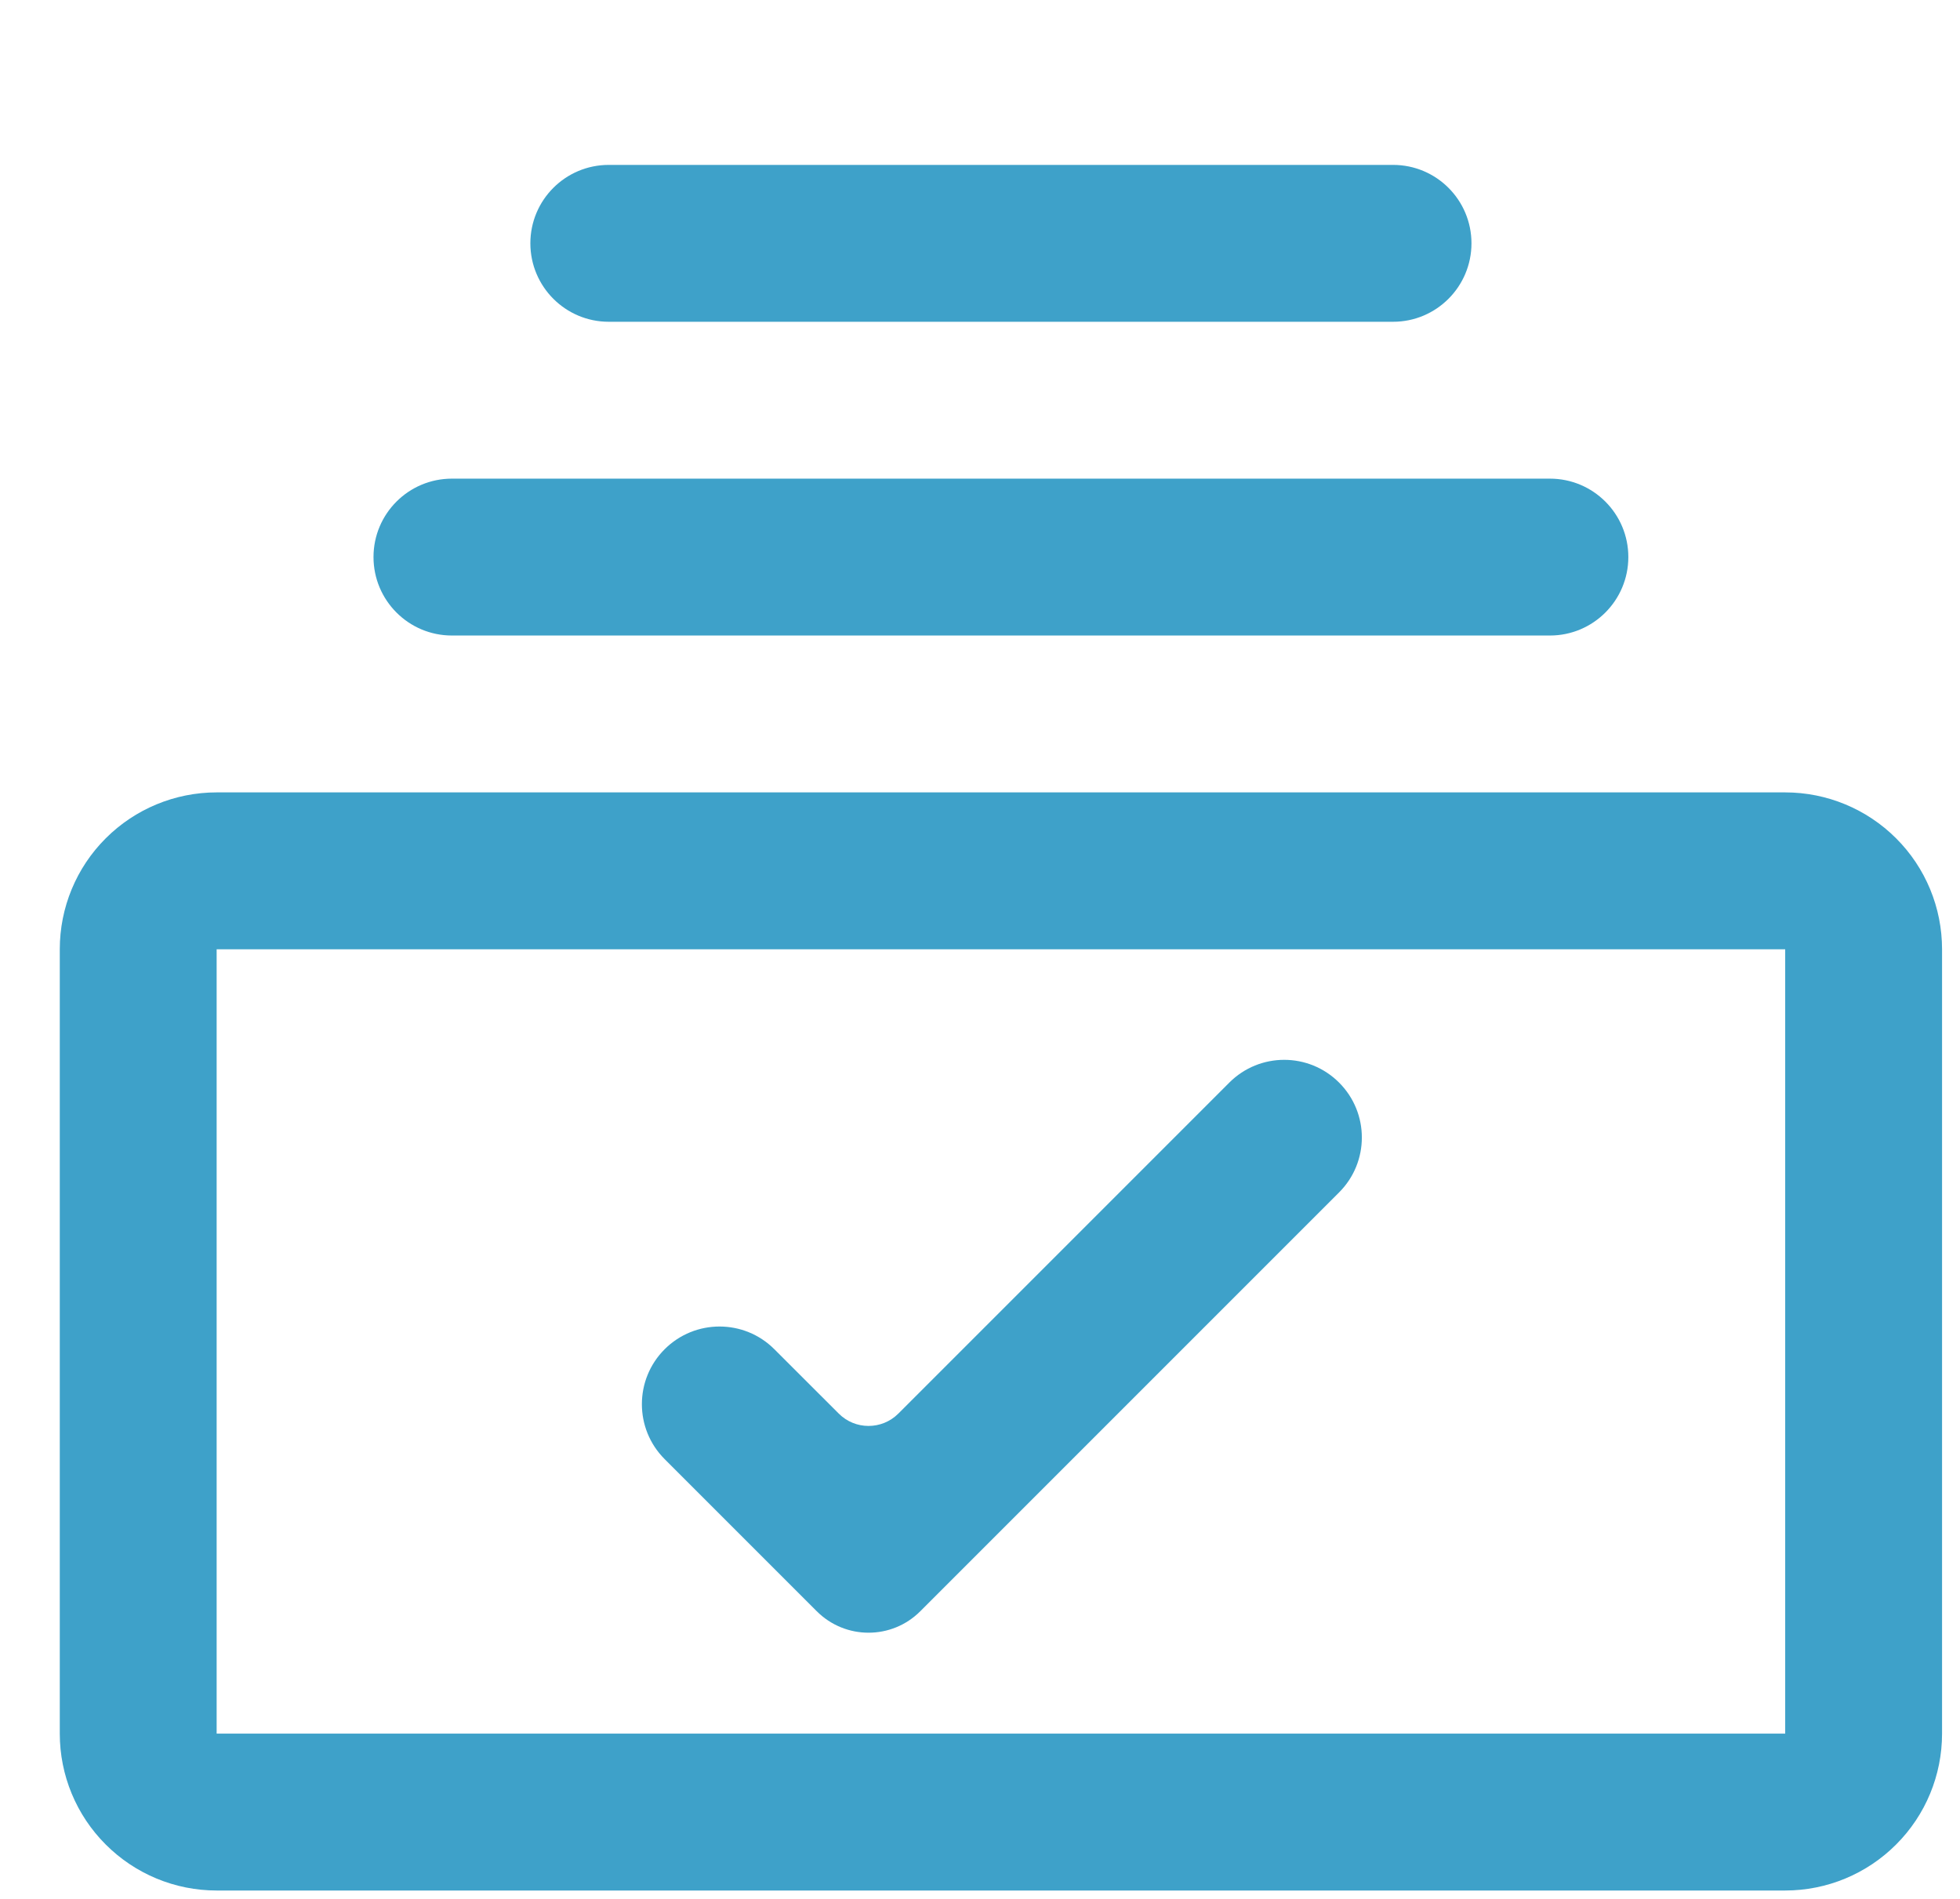 <svg width="32" height="31" viewBox="0 0 32 31" fill="none" xmlns="http://www.w3.org/2000/svg">
<g clip-path="url(#clip0_326_955)">
<path d="M26.585 9.094C26.585 9.801 26.012 10.375 25.305 10.375H7.378C6.671 10.375 6.098 9.801 6.098 9.094C6.098 8.387 6.671 7.814 7.378 7.814H25.305C26.012 7.814 26.585 8.387 26.585 9.094ZM24.024 3.972C24.024 3.265 23.451 2.692 22.744 2.692H9.939C9.232 2.692 8.659 3.265 8.659 3.972C8.659 4.679 9.232 5.253 9.939 5.253H22.744C23.451 5.253 24.024 4.679 24.024 3.972ZM15.025 26.304C14.559 26.771 13.802 26.771 13.335 26.304L10.851 23.82C10.356 23.325 10.356 22.522 10.851 22.027C11.346 21.532 12.149 21.532 12.643 22.027L13.694 23.077C13.962 23.346 14.398 23.346 14.667 23.077L20.07 17.674C20.565 17.178 21.368 17.178 21.863 17.674C22.358 18.169 22.358 18.971 21.863 19.466L15.025 26.304Z" fill="#3EA1C9"/>
<path d="M29.146 12.936H3.537C2.857 12.936 2.206 13.206 1.726 13.686C1.245 14.166 0.976 14.817 0.976 15.497L0.976 28.302C0.976 28.981 1.245 29.632 1.726 30.112C2.206 30.593 2.857 30.863 3.537 30.863H29.146C29.826 30.863 30.477 30.593 30.957 30.112C31.438 29.632 31.707 28.981 31.707 28.302V15.497C31.707 14.817 31.438 14.166 30.957 13.686C30.477 13.206 29.826 12.936 29.146 12.936ZM29.146 28.302H3.537V15.497H29.146V28.302Z" fill="#3EA1C9"/>
</g>
<defs>
<clipPath id="clip0_326_955">
<rect width="30.732" height="30.732" fill="white" transform="translate(0.976 0.131)"/>
</clipPath>
</defs>
</svg>
